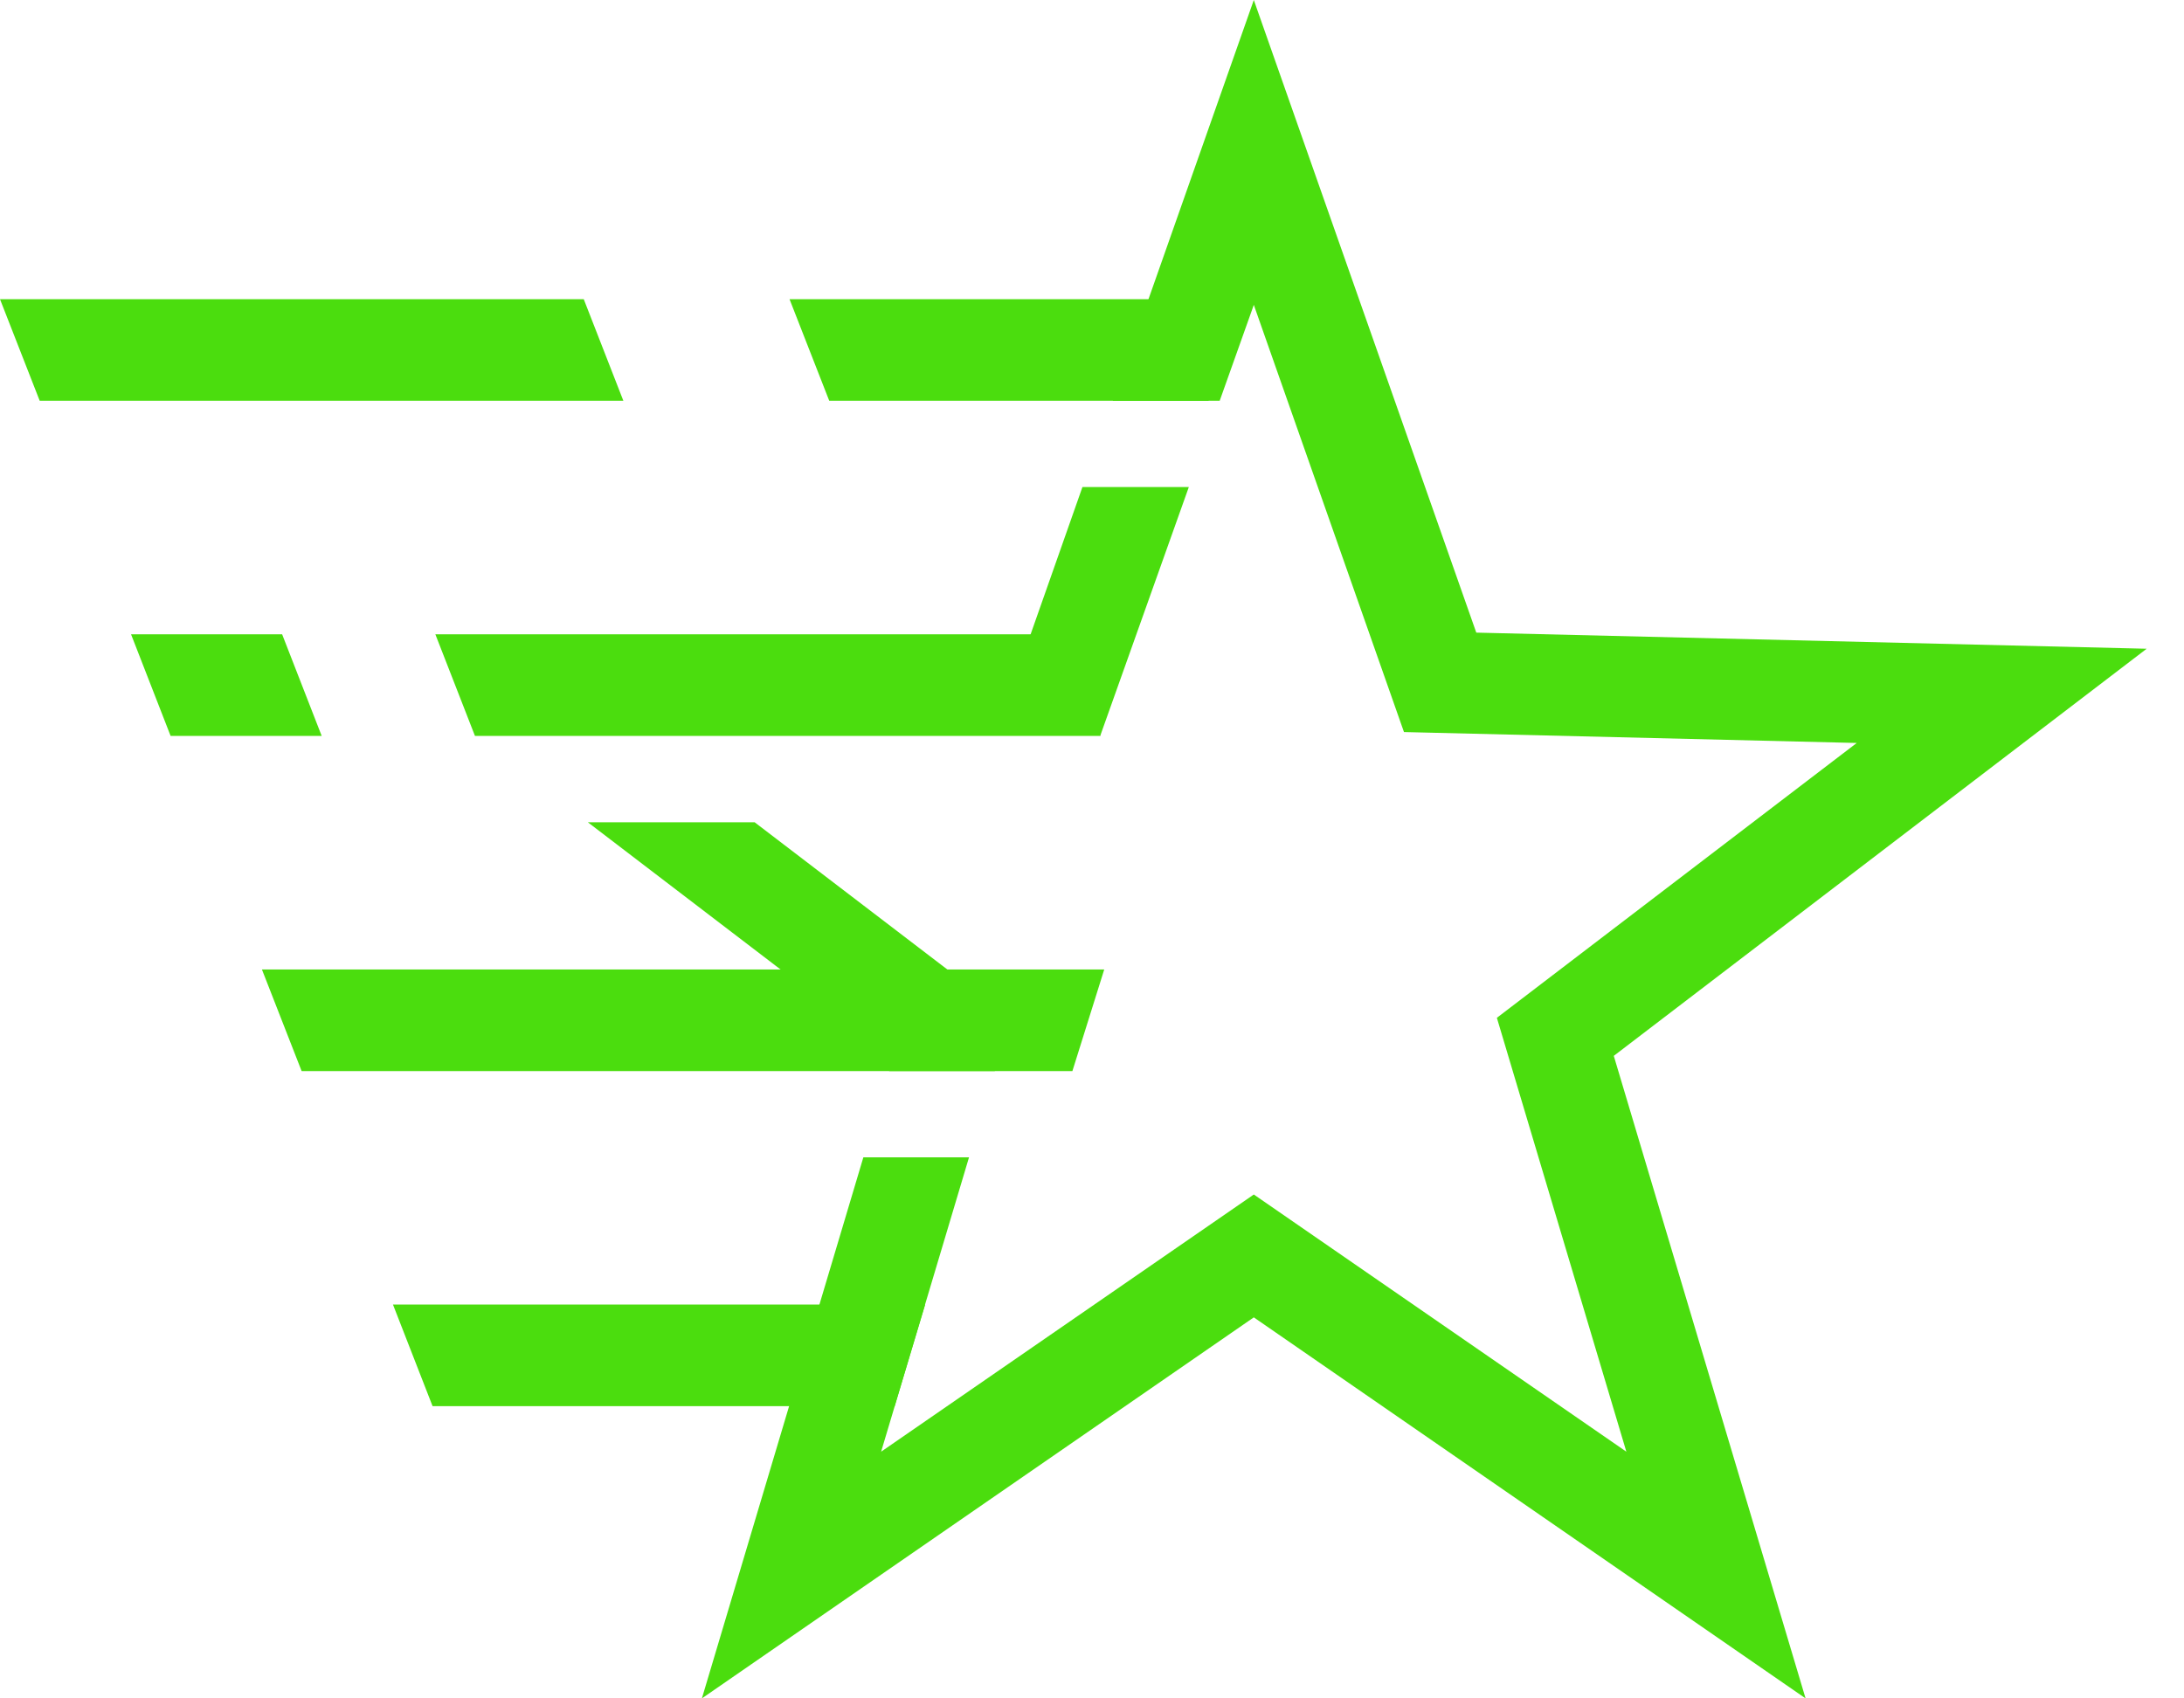 <svg xmlns="http://www.w3.org/2000/svg" fill="none" viewBox="0 0 45 35" height="35" width="45">
<path fill="#4BDD0E" d="M5.813 13.071L6.628 15.165H3.515L2.7 13.071H5.813Z"></path>
<path fill="#4BDD0E" d="M24.09 6.166L24.906 8.259H17.086L16.268 6.166H24.09Z"></path>
<path fill="#4BDD0E" d="M12.028 6.166L12.844 8.259H0.818L0 6.166H12.028Z"></path>
<path fill="#4BDD0E" d="M22.752 19.979L22.096 22.073H6.215L5.397 19.979H22.752Z"></path>
<path fill="#4BDD0E" d="M19.062 26.884L18.434 28.978H8.913L8.097 26.884H19.062Z"></path>
<path fill="#4BDD0E" d="M22.671 15.165H9.786L8.97 13.071H22.264L22.671 15.165Z"></path>
<path fill="#4BDD0E" d="M20.823 20.975L20.497 22.073H18.319L18.413 21.759L12.112 16.945H15.549L20.823 20.975Z"></path>
<path fill="#4BDD0E" d="M22.669 15.165L21.009 13.714L22.303 10.037H24.495L22.669 15.165Z"></path>
<path fill="#4BDD0E" d="M33.251 21.759L37.203 35L25.834 27.148L14.462 35L17.789 23.85H19.966L18.155 29.916L25.834 24.616L33.51 29.916L30.842 20.975L38.257 15.311L28.928 15.086L25.834 6.283L25.131 8.259H22.927L25.834 0L30.418 13.037L44.231 13.369L33.251 21.759Z"></path>
</svg>
